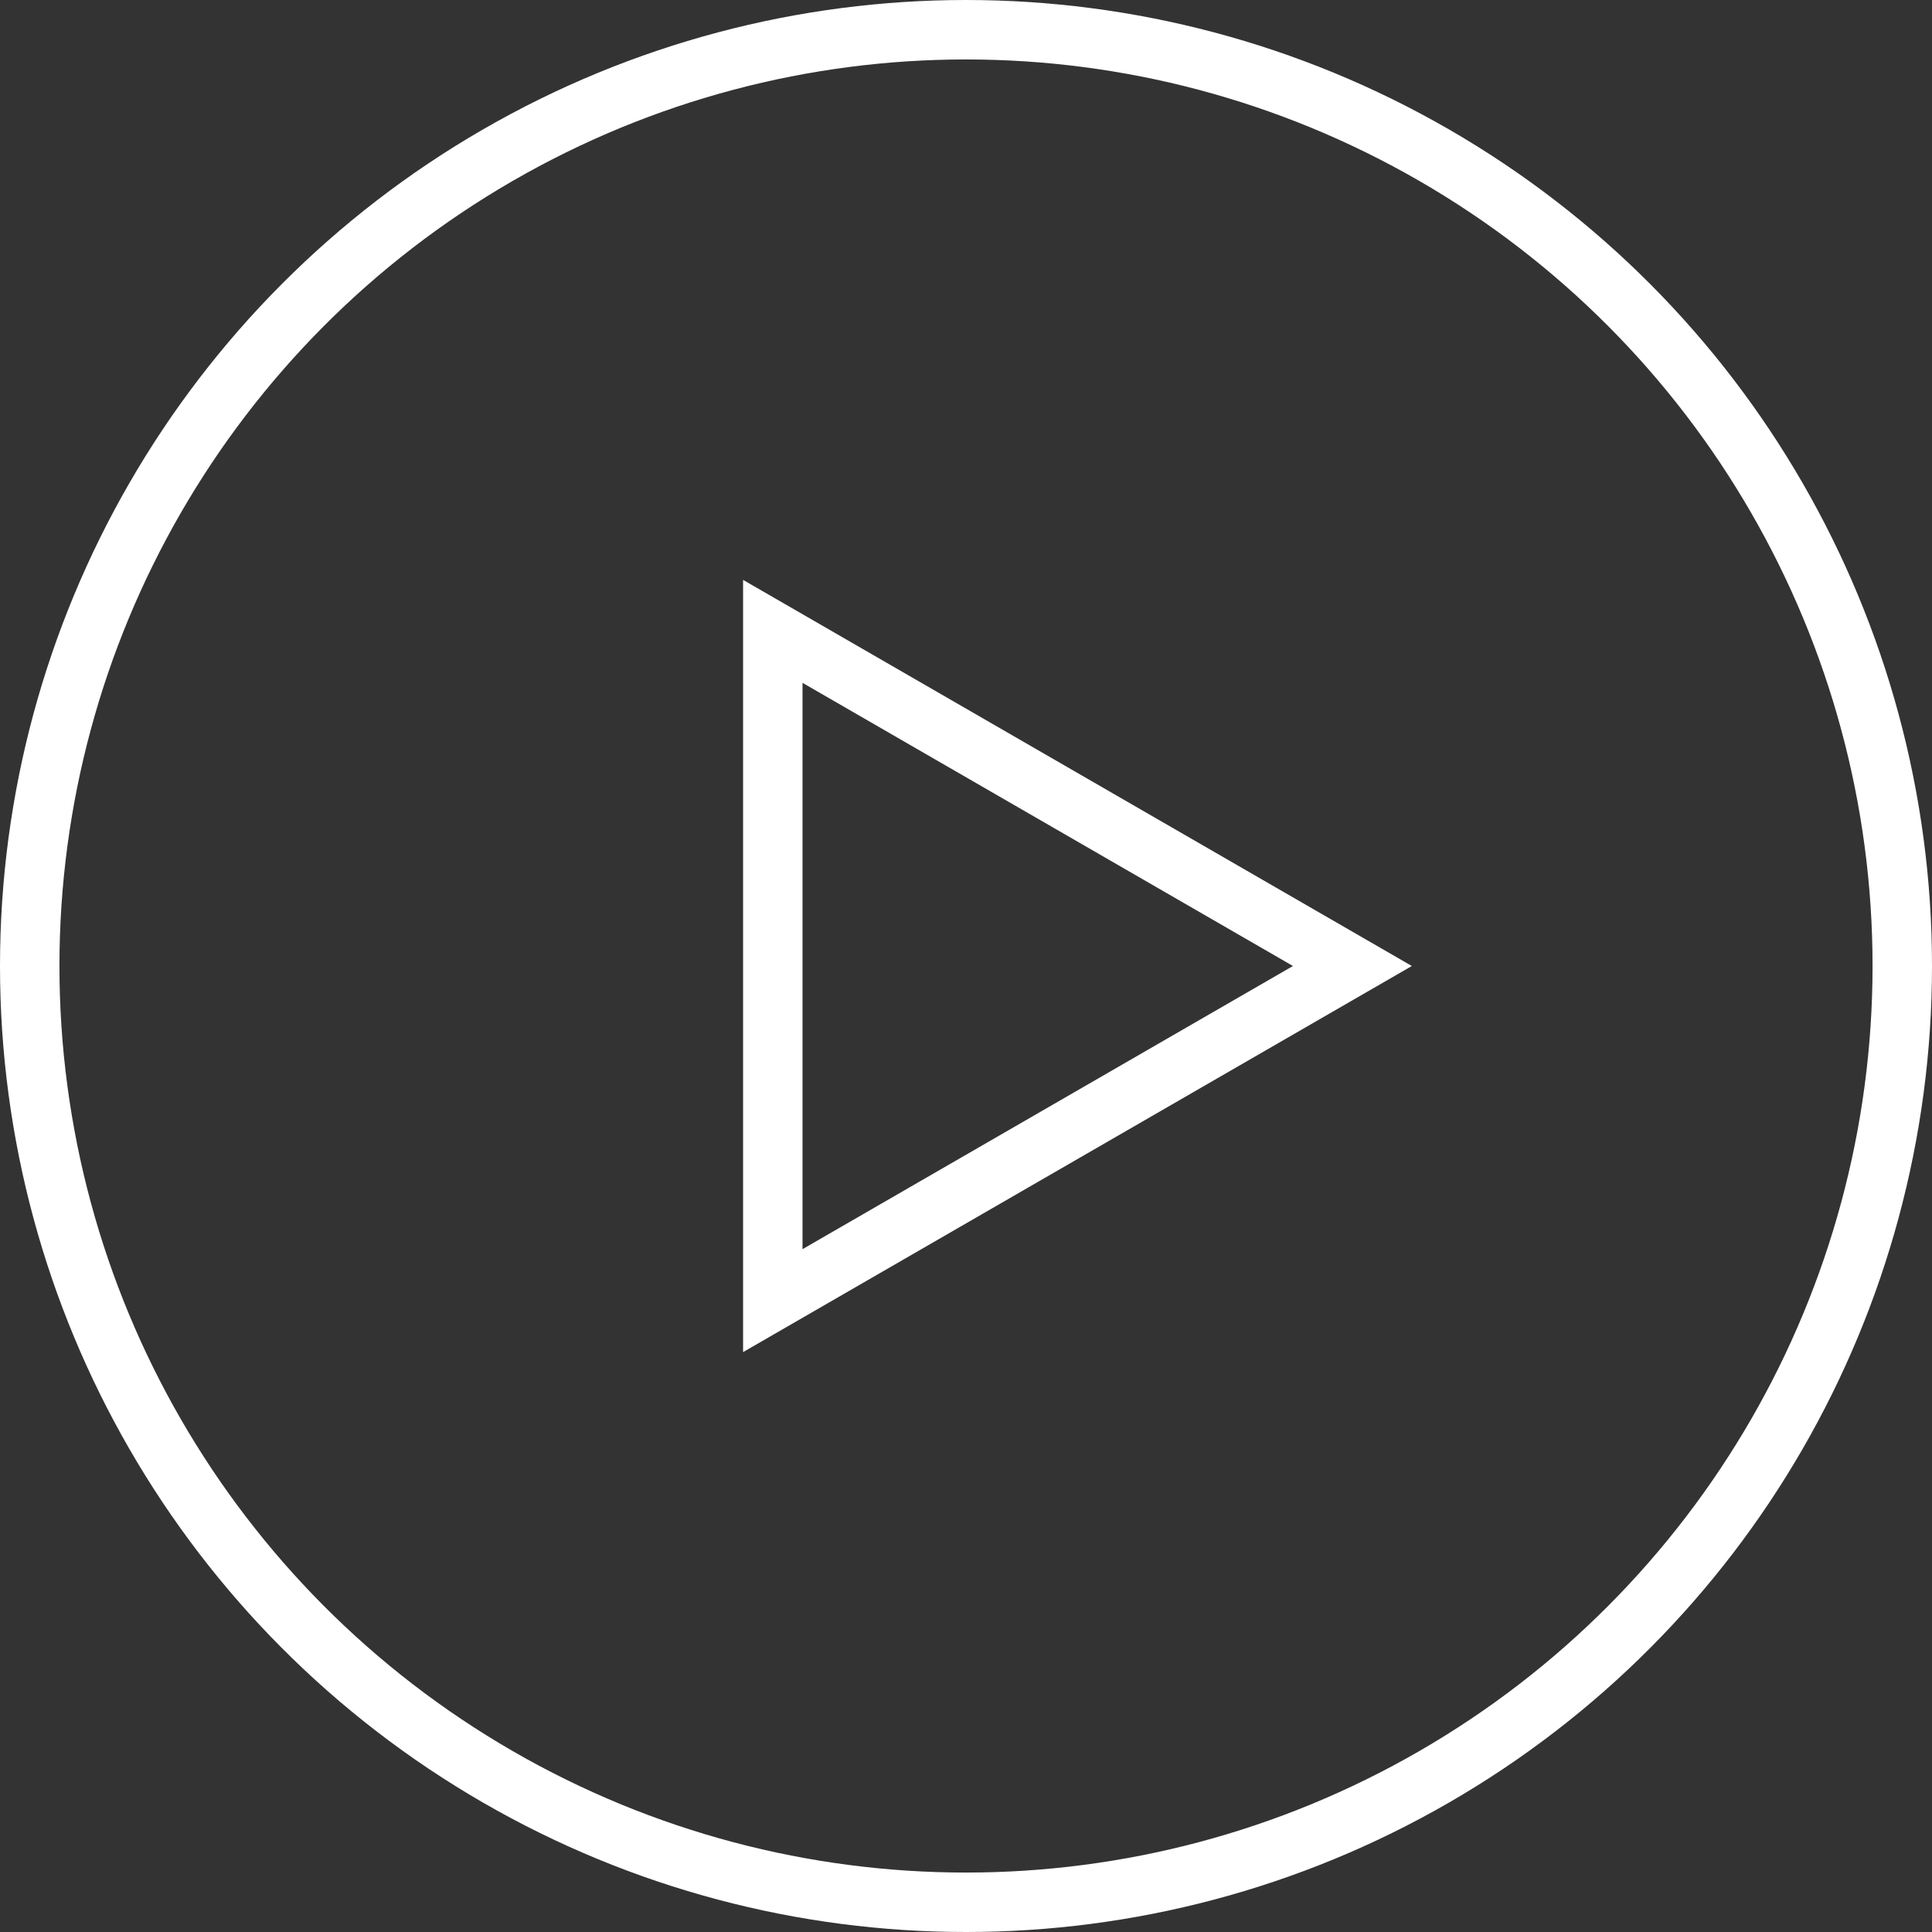 <?xml version="1.0" encoding="UTF-8"?> <svg xmlns="http://www.w3.org/2000/svg" width="130" height="130" viewBox="0 0 130 130" fill="none"><rect x="0" y="0" width="130" height="130" fill="#333333" stroke="none"/><circle cx="65" cy="65" r="63" stroke="white" stroke-width="4"></circle><path d="M52 87.517L52 42.483L91 65L52 87.517Z" stroke="white" stroke-width="4"></path></svg> 